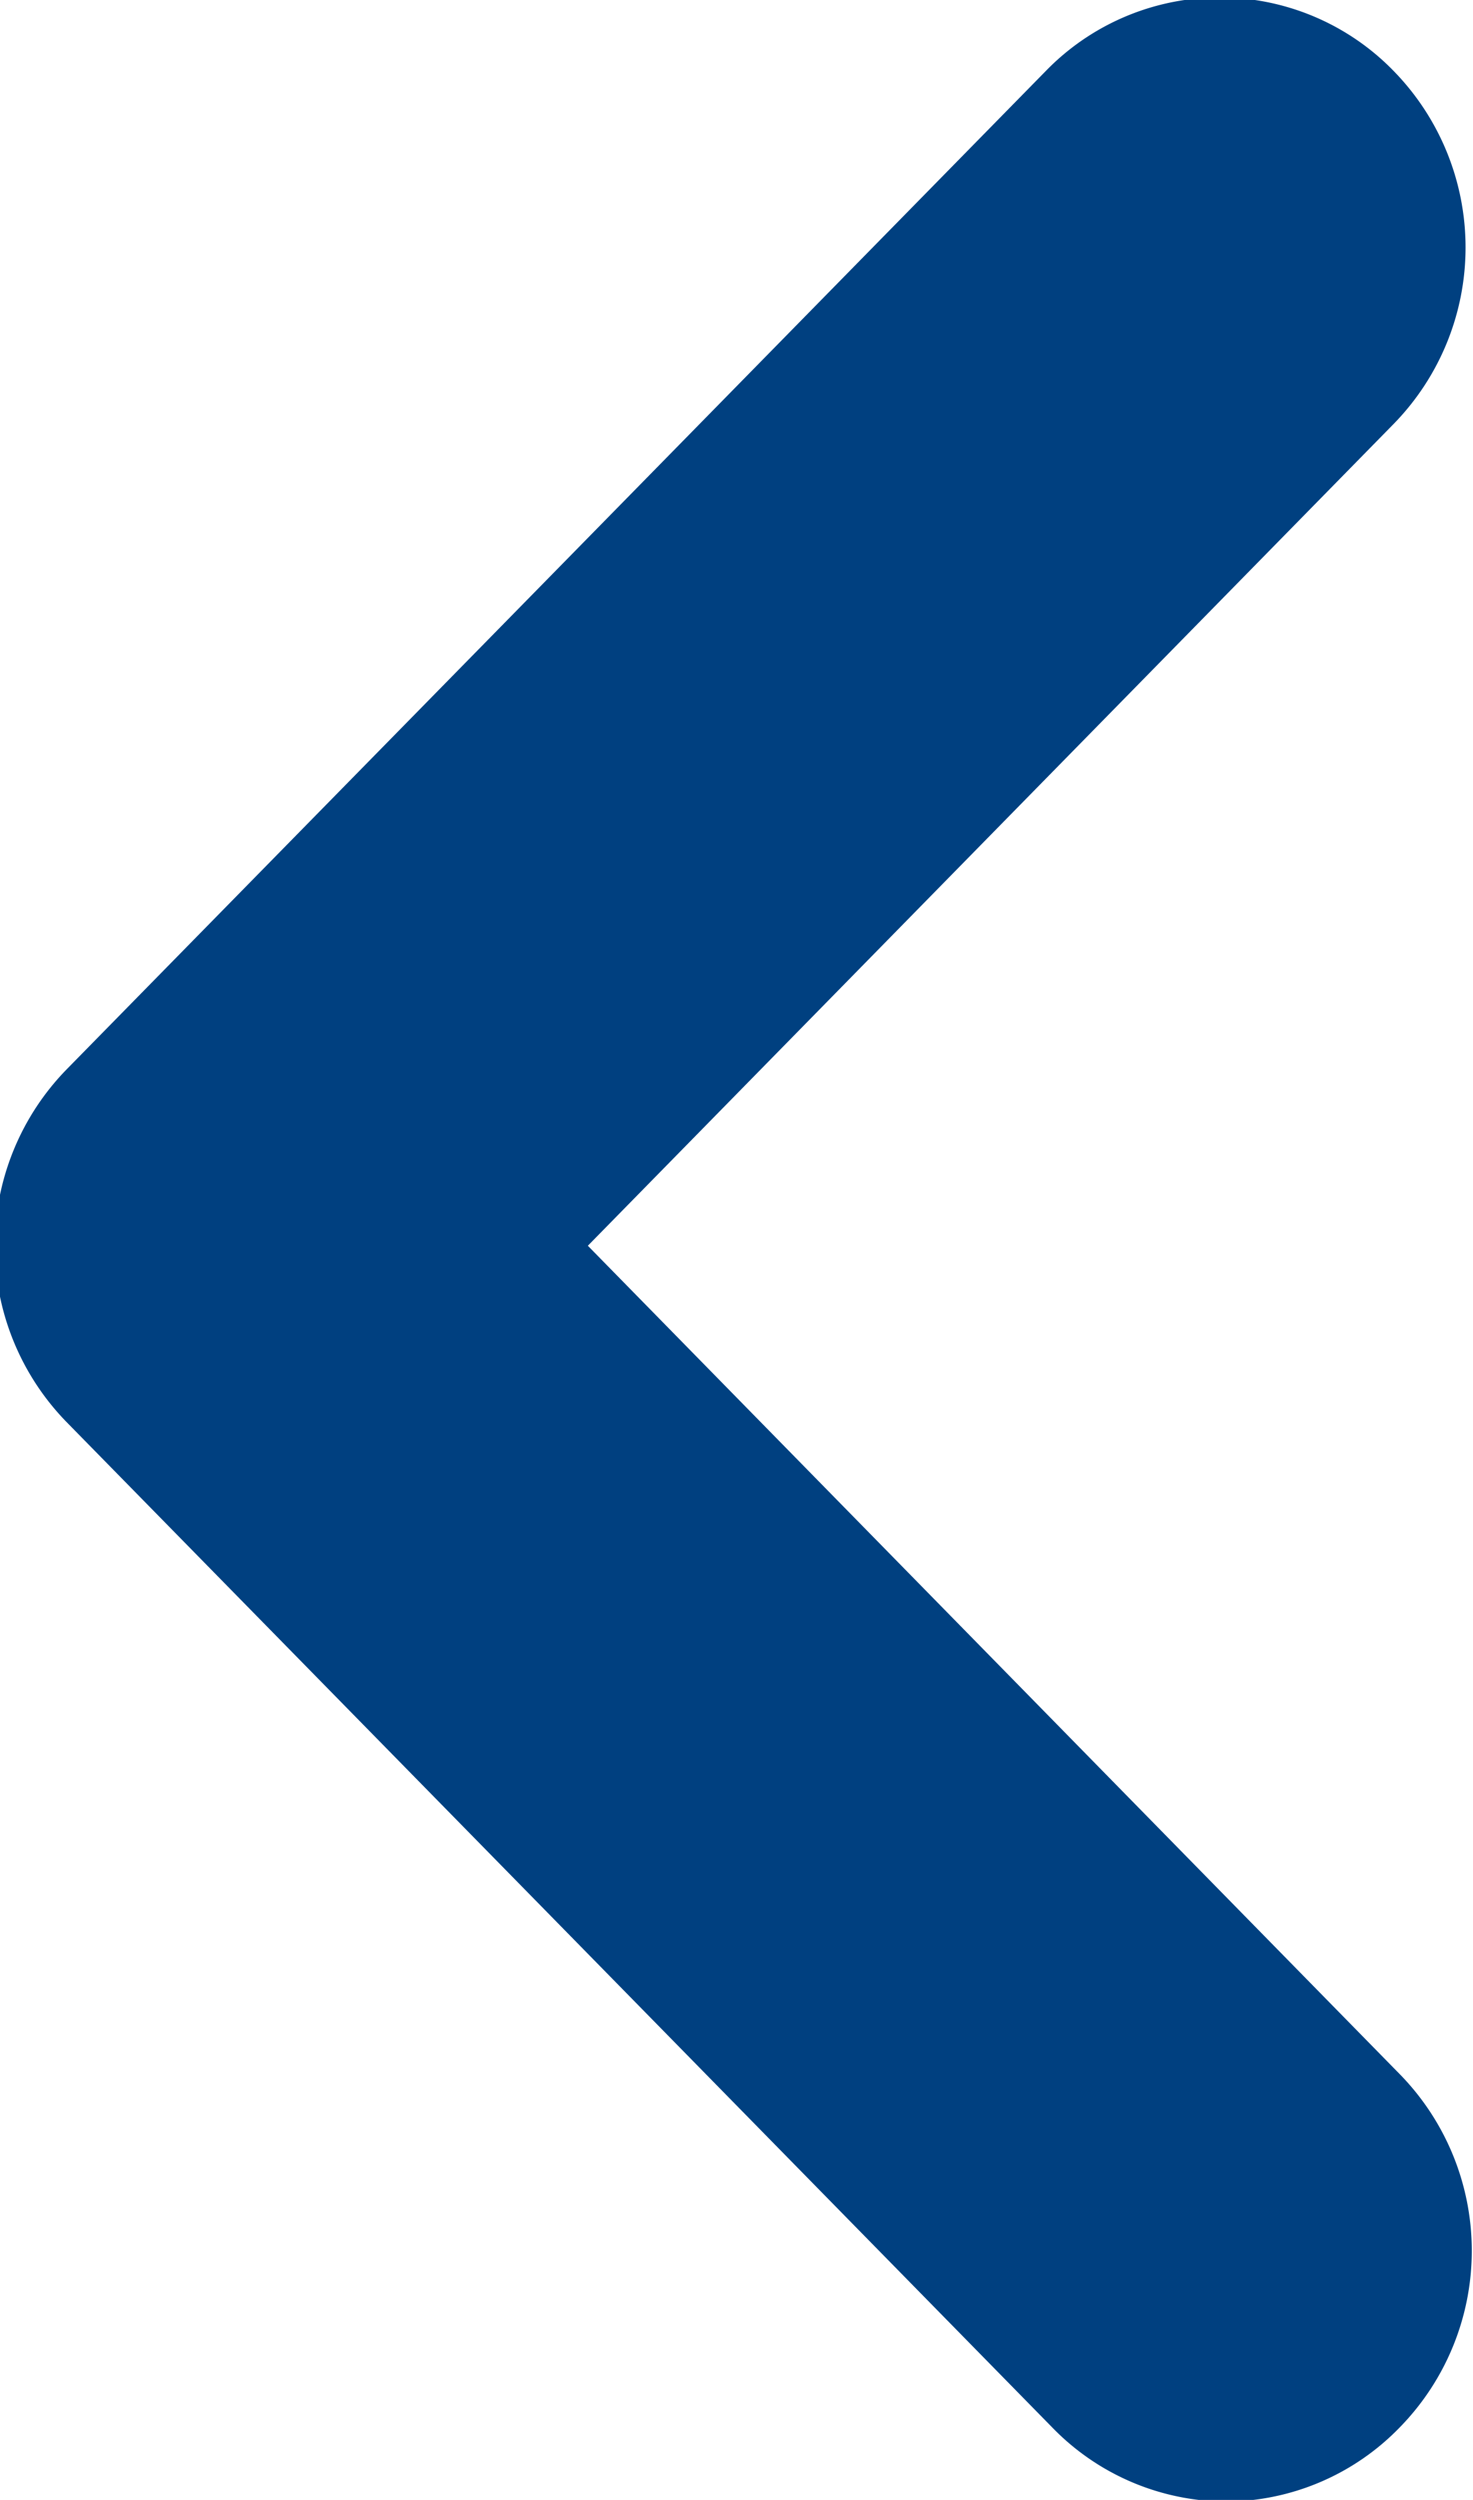 <svg xmlns="http://www.w3.org/2000/svg" width="8.75" height="14.85" viewBox="0 0 8.75 14.85">
  <defs>
    <style>
      .cls-1 {
        fill: #004080;
        fill-rule: evenodd;
      }
    </style>
  </defs>
  <path id="slide-btn-left" class="cls-1" d="M27.283,1677.92a1.447,1.447,0,0,1-1.032-.44l-5.853-5.97a1.5,1.5,0,0,1,0-2.1l5.816-5.93a1.44,1.44,0,0,1,2.063,0,1.5,1.5,0,0,1,0,2.1l-4.785,4.88,4.822,4.92a1.5,1.5,0,0,1,0,2.1A1.446,1.446,0,0,1,27.283,1677.92Z" transform="translate(-20 -1663.06)"/>
</svg>
